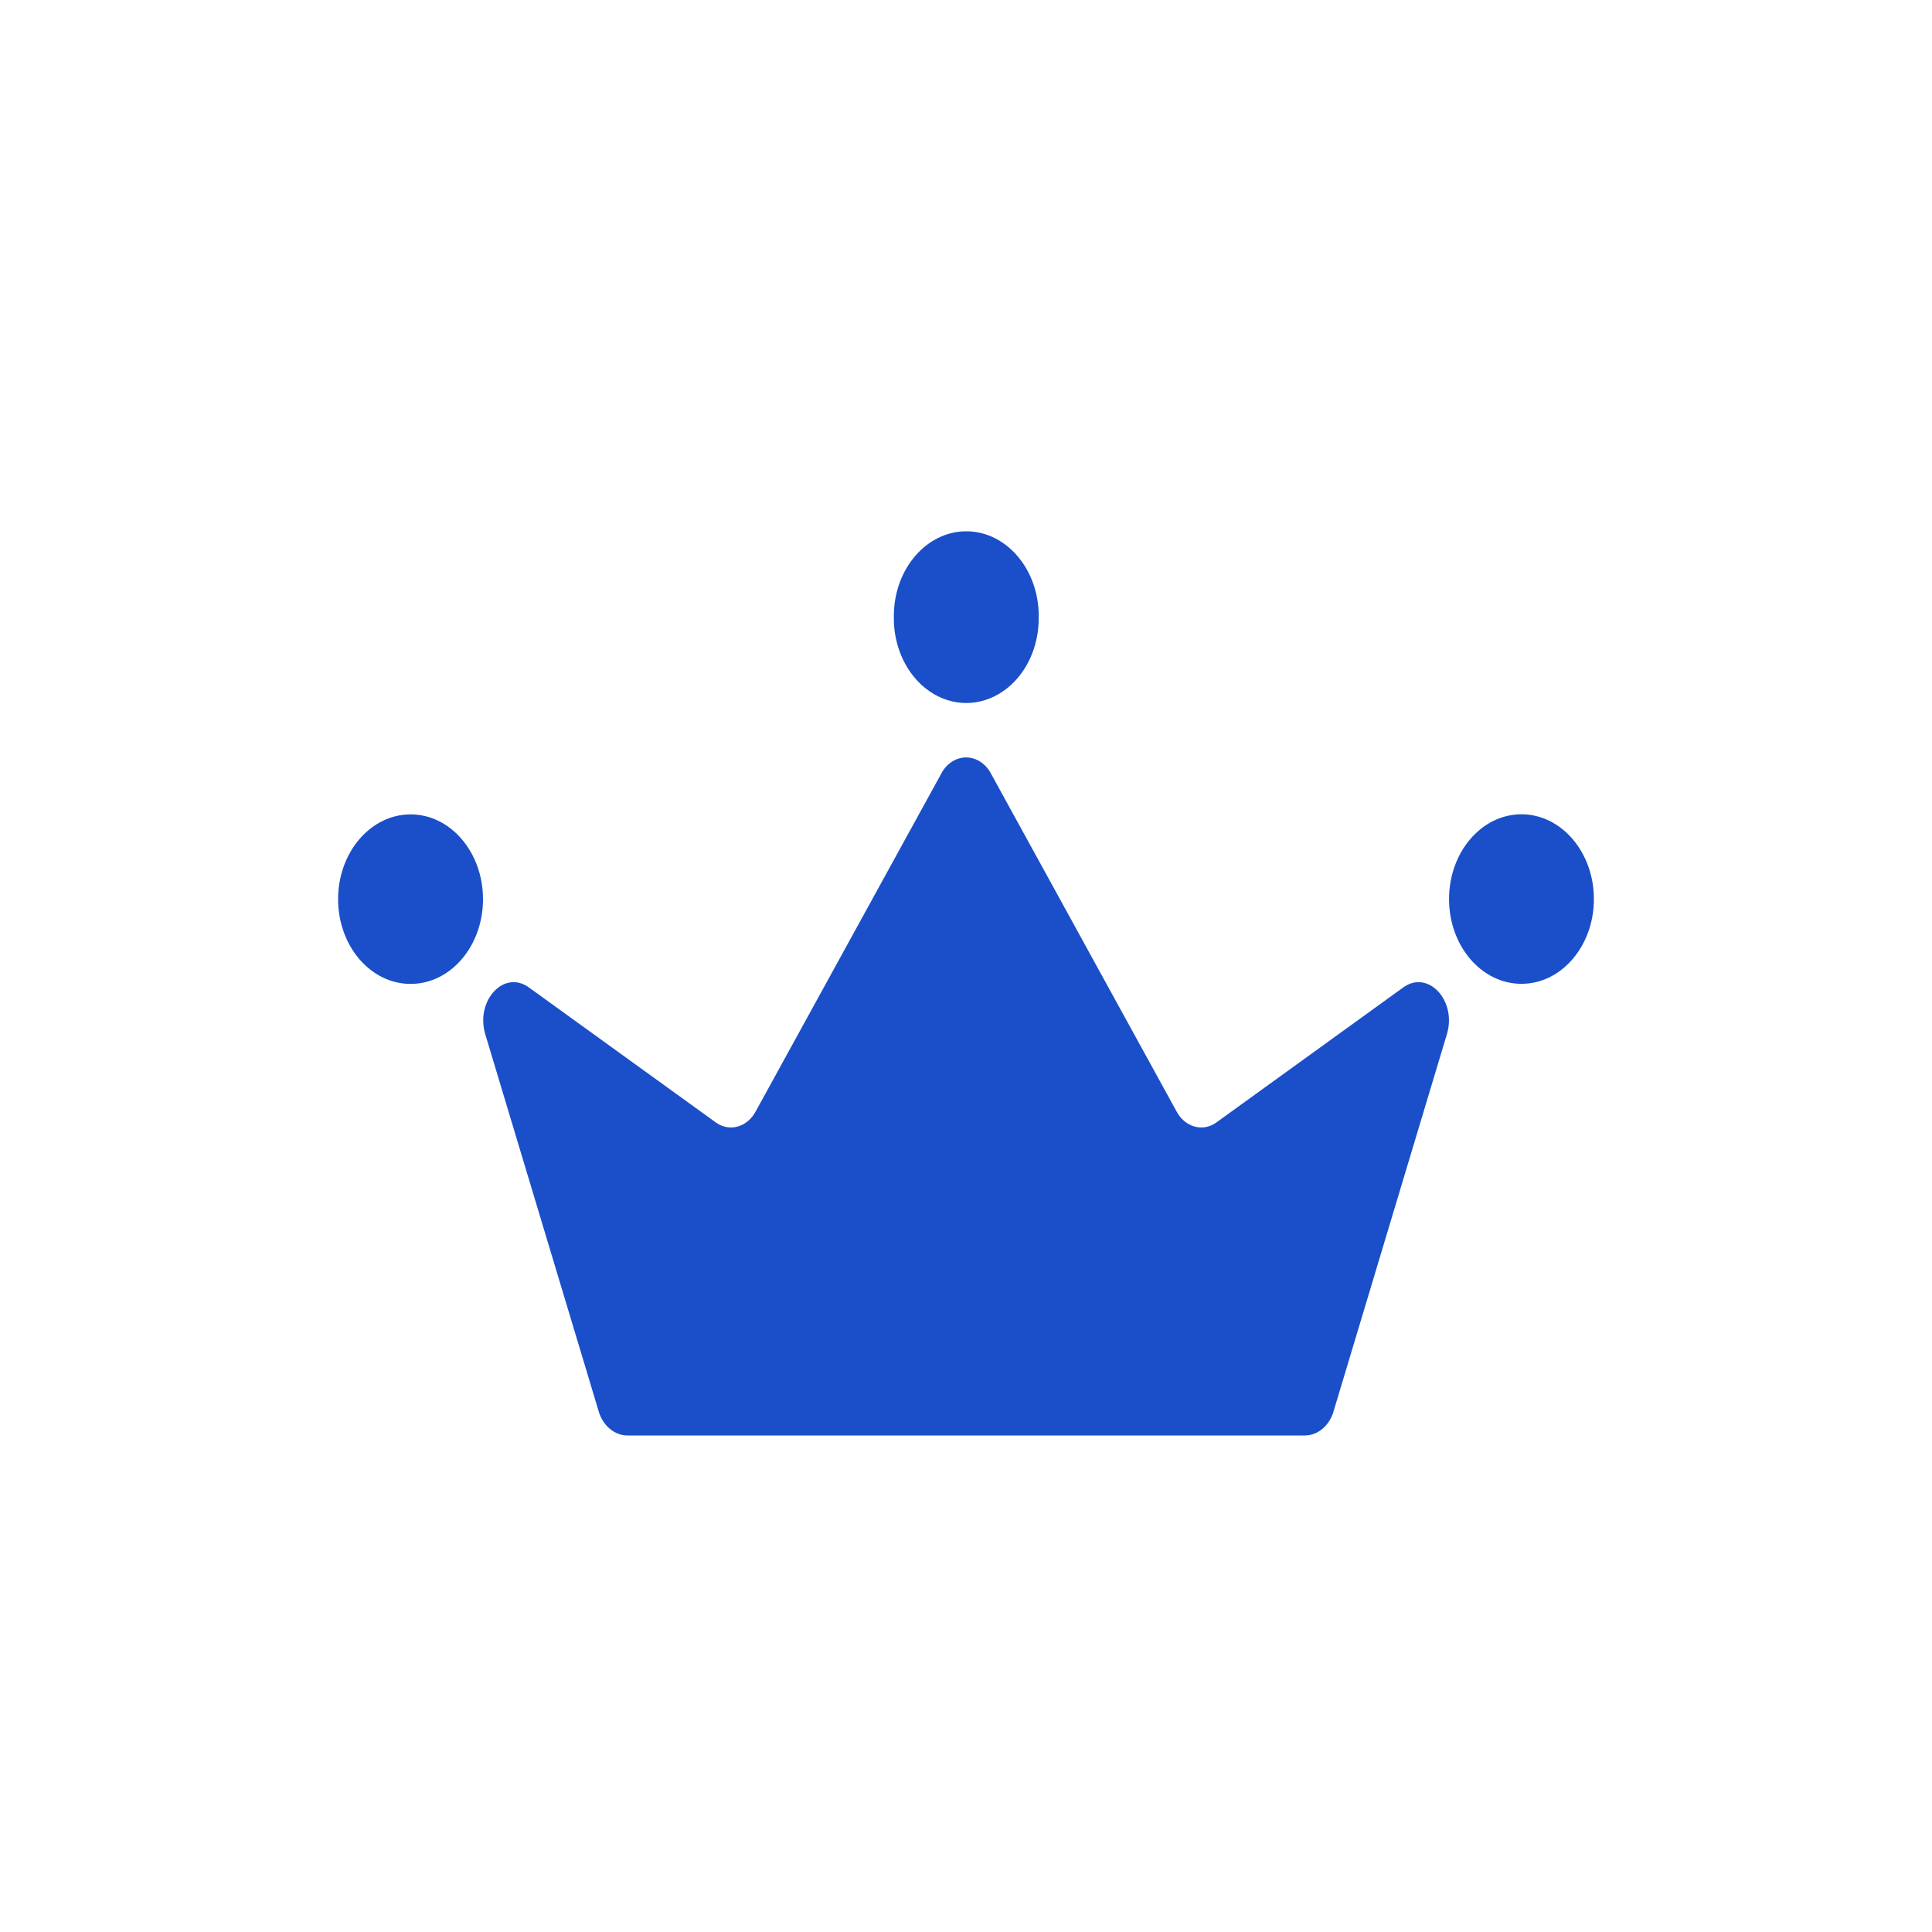<svg width="40" height="40" viewBox="0 0 40 40" fill="none" xmlns="http://www.w3.org/2000/svg">
<mask id="mask0_2312_88" style="mask-type:alpha" maskUnits="userSpaceOnUse" x="0" y="0" width="40" height="40">
<rect width="40" height="40" fill="#F2F2F2"/>
</mask>
<g mask="url(#mask0_2312_88)">
<path fill-rule="evenodd" clip-rule="evenodd" d="M24.355 23.003L20.52 16.022C20.411 15.811 20.214 15.682 20.002 15.682C19.79 15.682 19.594 15.811 19.485 16.022L15.65 23.003C15.565 23.164 15.431 23.279 15.276 23.323C15.12 23.368 14.956 23.337 14.82 23.239L10.949 20.443C10.435 20.072 9.839 20.716 10.047 21.413L12.391 29.207C12.475 29.508 12.712 29.714 12.981 29.72H27.024C27.295 29.714 27.531 29.508 27.614 29.207L29.956 21.413C30.167 20.716 29.566 20.072 29.054 20.443L25.184 23.239C25.048 23.337 24.885 23.368 24.728 23.323C24.572 23.278 24.438 23.164 24.355 23.003ZM21.505 12.755C21.52 13.392 21.237 13.989 20.767 14.312C20.297 14.636 19.713 14.636 19.244 14.312C18.775 13.989 18.492 13.392 18.506 12.755C18.506 11.786 19.177 11 20.006 11C20.835 11 21.506 11.786 21.506 12.755H21.505ZM33 18.615C33 19.584 32.328 20.369 31.5 20.369C30.671 20.369 30.001 19.584 30.001 18.615C30.001 17.646 30.671 16.859 31.5 16.859C32.328 16.859 33 17.646 33 18.615ZM10 18.617C10 19.586 9.33 20.371 8.501 20.371C7.672 20.371 7 19.586 7 18.617C7 17.648 7.672 16.861 8.501 16.861C9.33 16.861 10 17.648 10 18.617Z" fill="#1A4FC9"/>
</g>
</svg>
